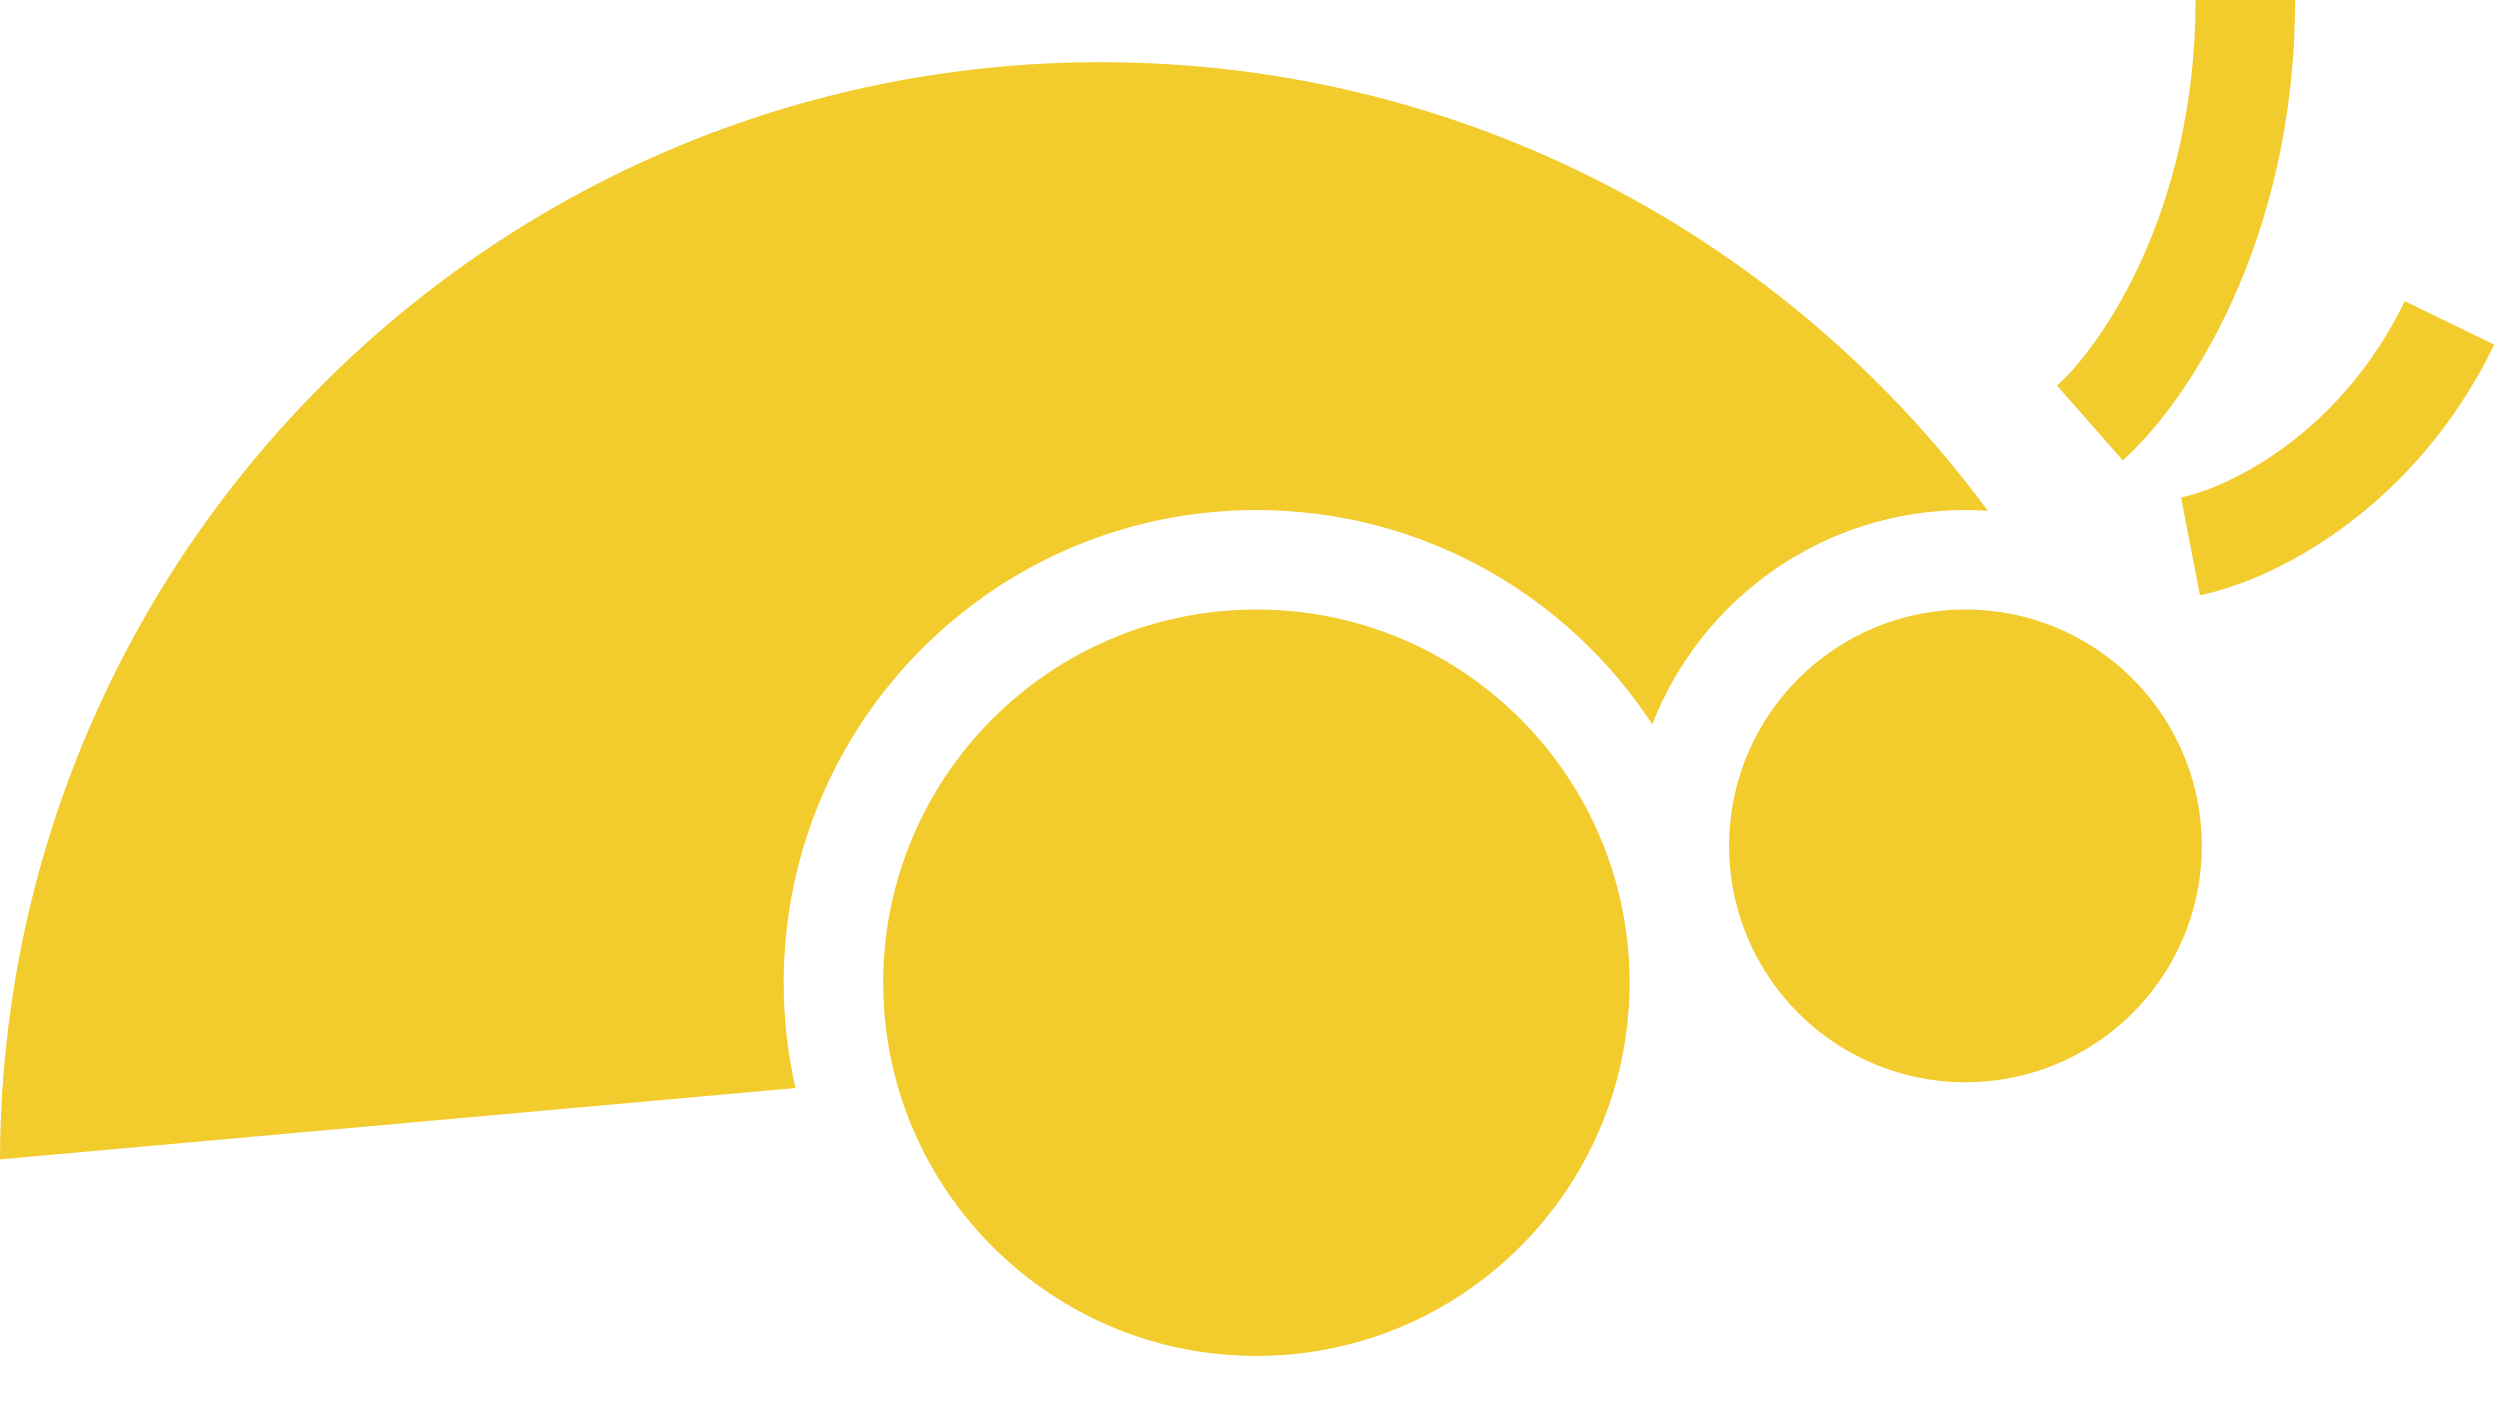 <?xml version="1.0" encoding="utf-8"?>
<svg xmlns="http://www.w3.org/2000/svg" fill="none" height="100%" overflow="visible" preserveAspectRatio="none" style="display: block;" viewBox="0 0 48 27" width="100%">
<g id="Group 1">
<path d="M21.137 1.194C28.122 1.194 34.318 4.583 38.166 9.807C38.024 9.797 37.88 9.793 37.736 9.793C34.998 9.793 32.659 11.5 31.724 13.907C30.103 11.43 27.304 9.793 24.123 9.793C19.111 9.793 15.047 13.856 15.047 18.868C15.047 19.563 15.124 20.24 15.273 20.89L0 22.26C0.039 10.619 9.487 1.194 21.137 1.194Z" fill="#F2CB2D" id="Subtract"/>
<path d="M47.89 6.617C46.318 9.855 43.562 11.17 42.239 11.426L41.876 9.55C42.681 9.394 44.893 8.416 46.171 5.783L47.89 6.617ZM44.066 -6.57103e-08C44.066 4.671 41.956 7.782 40.756 8.838L39.494 7.403C40.284 6.708 42.155 4.118 42.155 -6.57103e-08H44.066Z" fill="#F2CB2D" id="Vector (Stroke)"/>
<path clip-rule="evenodd" d="M16.957 18.869C16.957 19.508 17.041 20.128 17.198 20.718C18.014 23.779 20.805 26.034 24.123 26.034C27.882 26.034 30.965 23.139 31.264 19.457C31.28 19.263 31.288 19.067 31.288 18.869C31.288 14.911 28.08 11.703 24.123 11.703C20.166 11.703 16.957 14.911 16.957 18.869Z" fill="#F2CB2D" fill-rule="evenodd" id="Vector"/>
<path clip-rule="evenodd" d="M33.199 16.241C33.199 17.365 33.608 18.394 34.284 19.187C35.117 20.161 36.355 20.779 37.737 20.779C39.41 20.779 40.872 19.873 41.659 18.526C41.731 18.401 41.798 18.273 41.859 18.141C42.126 17.563 42.275 16.919 42.275 16.241C42.275 14.419 41.201 12.848 39.652 12.126C39.07 11.855 38.421 11.703 37.737 11.703C35.23 11.703 33.199 13.735 33.199 16.241Z" fill="#F2CB2D" fill-rule="evenodd" id="Vector_2"/>
</g>
</svg>